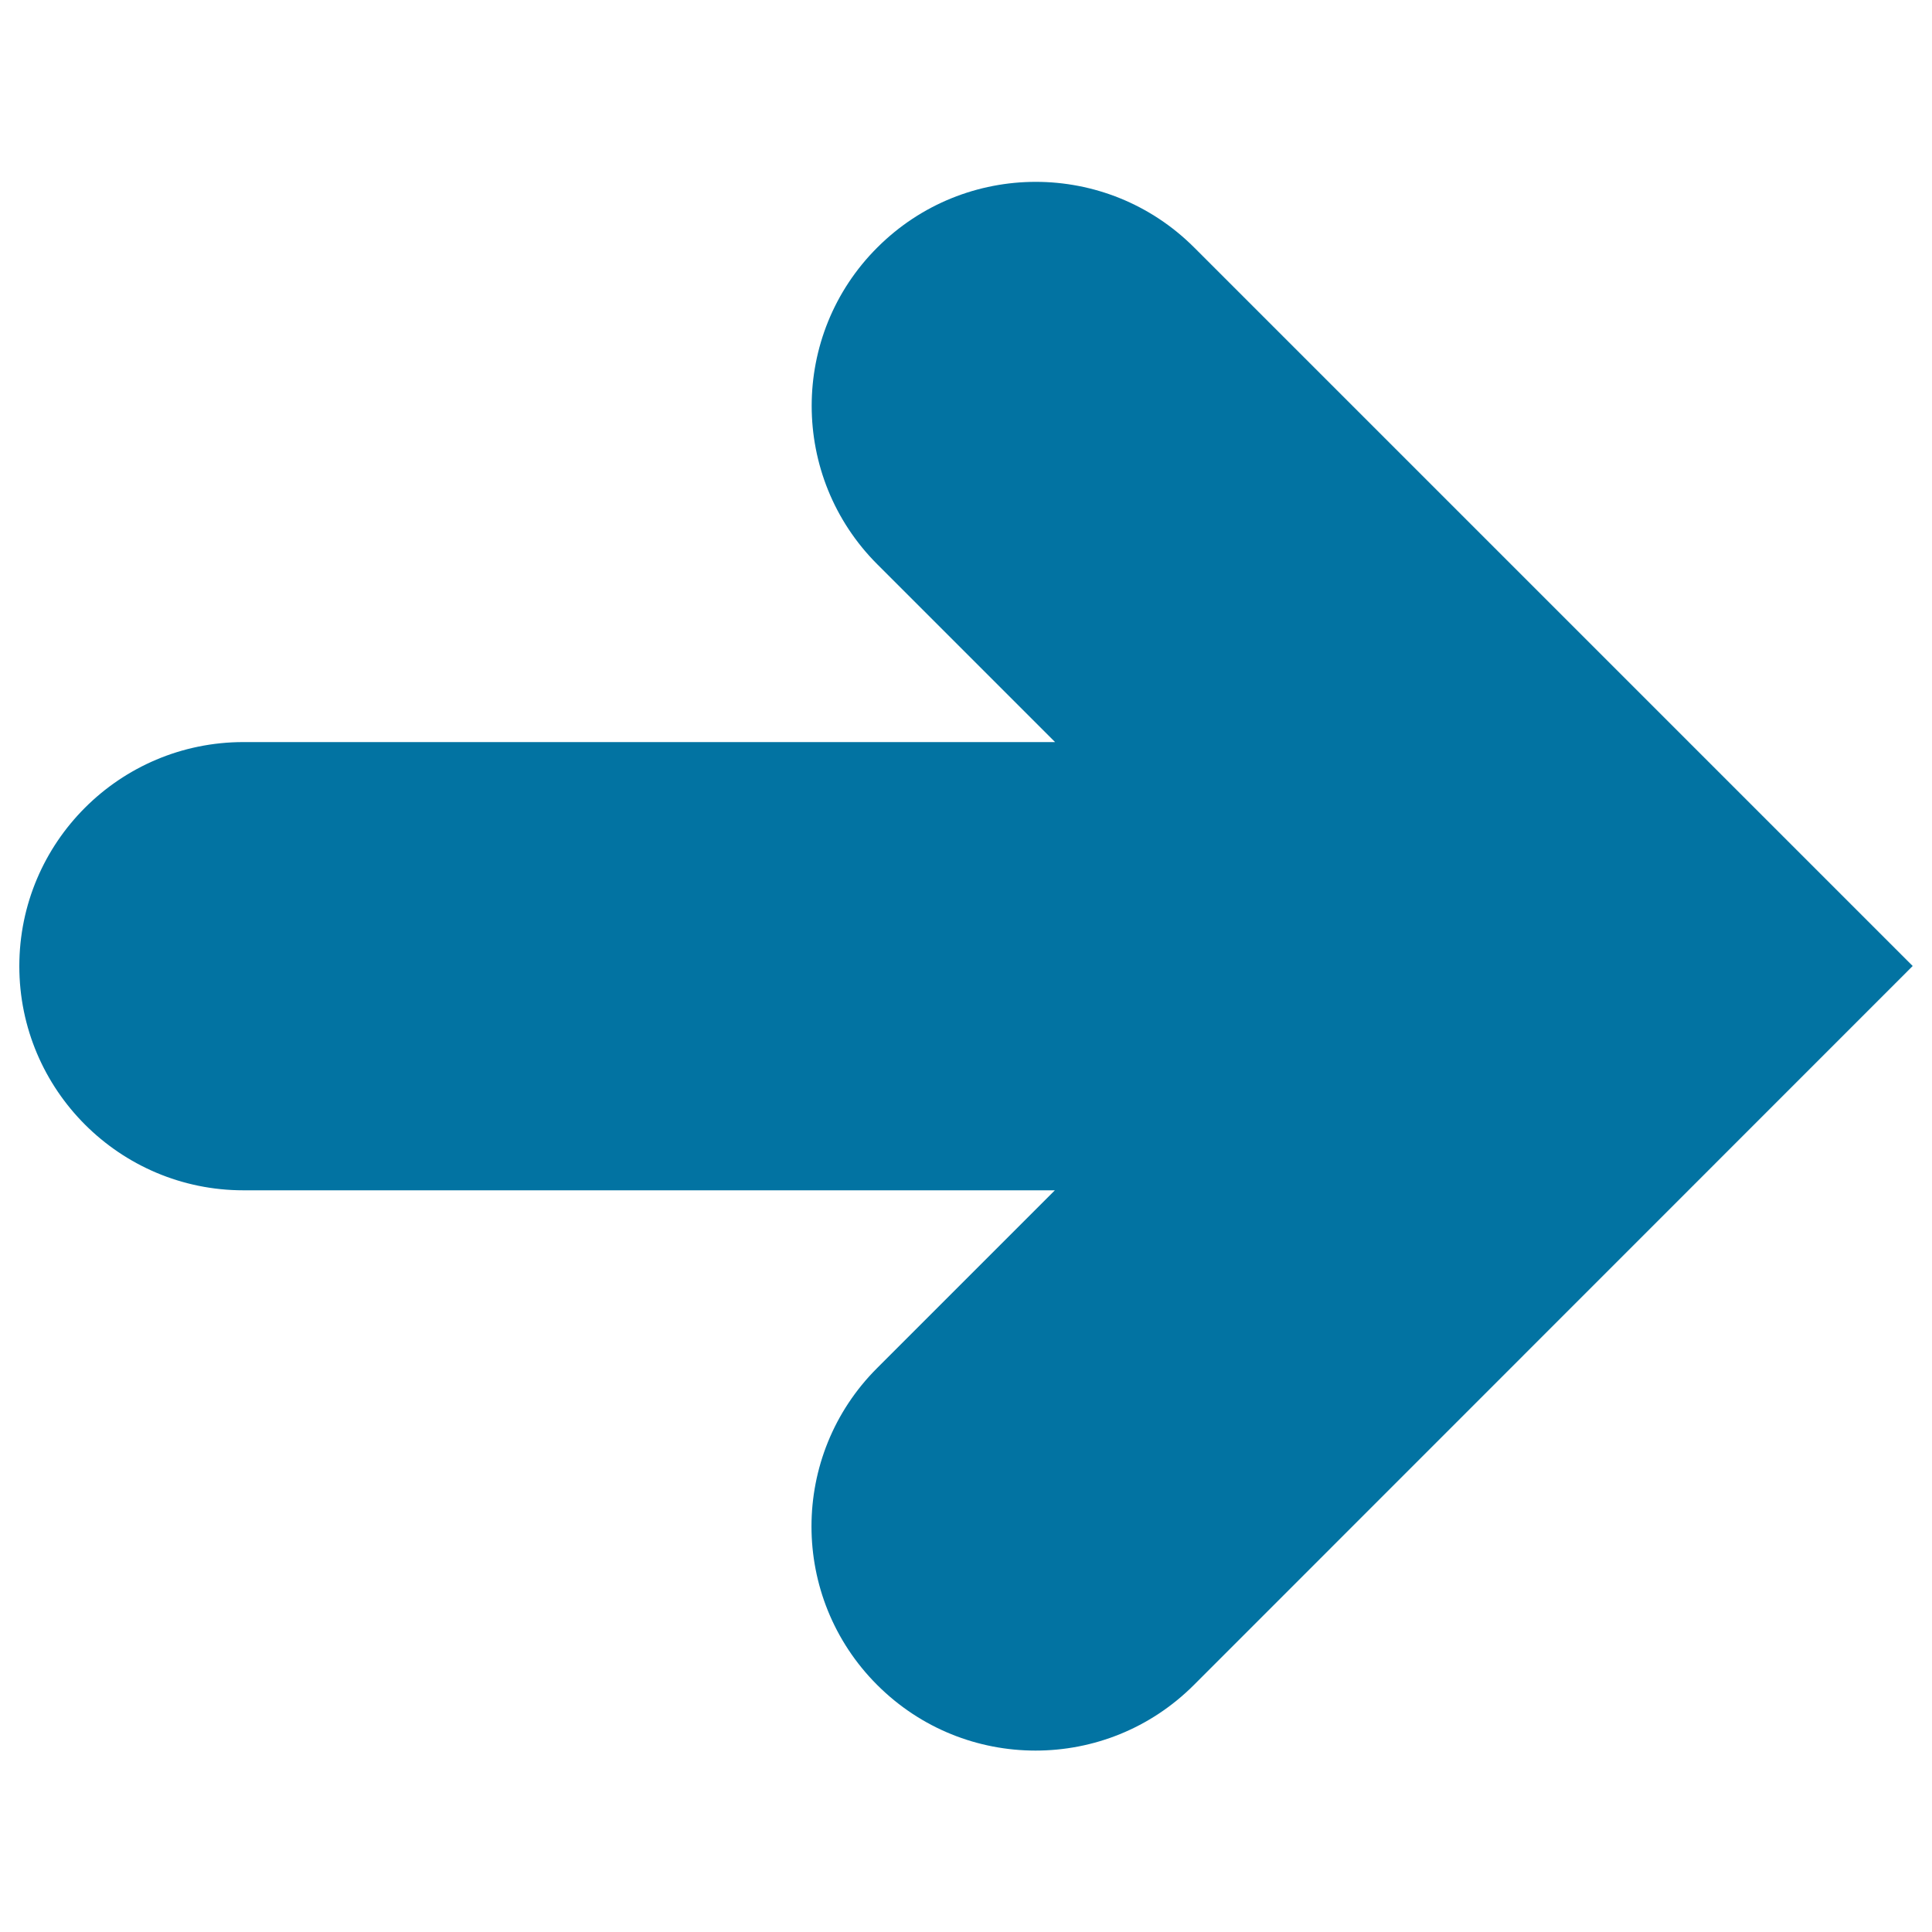 <svg xmlns="http://www.w3.org/2000/svg" viewBox="0 0 1000 1000" style="fill:#0273a2">
<title>Arrow right thick SVG icon</title>
<g><path d="M454.1,128.1c-45.3,45.2-45.3,118.7,0,164l92,92H126c-64,0-116,51.9-116,116c0,64,52,116,116,116H546l-92,92c-45.3,45.2-45.3,118.7,0,164c22.7,22.7,52.3,34,82,34s59.3-11.3,82-34L990,500L618.1,128.1C572.8,82.8,499.4,82.8,454.1,128.1L454.1,128.1z"/></g>
</svg>
